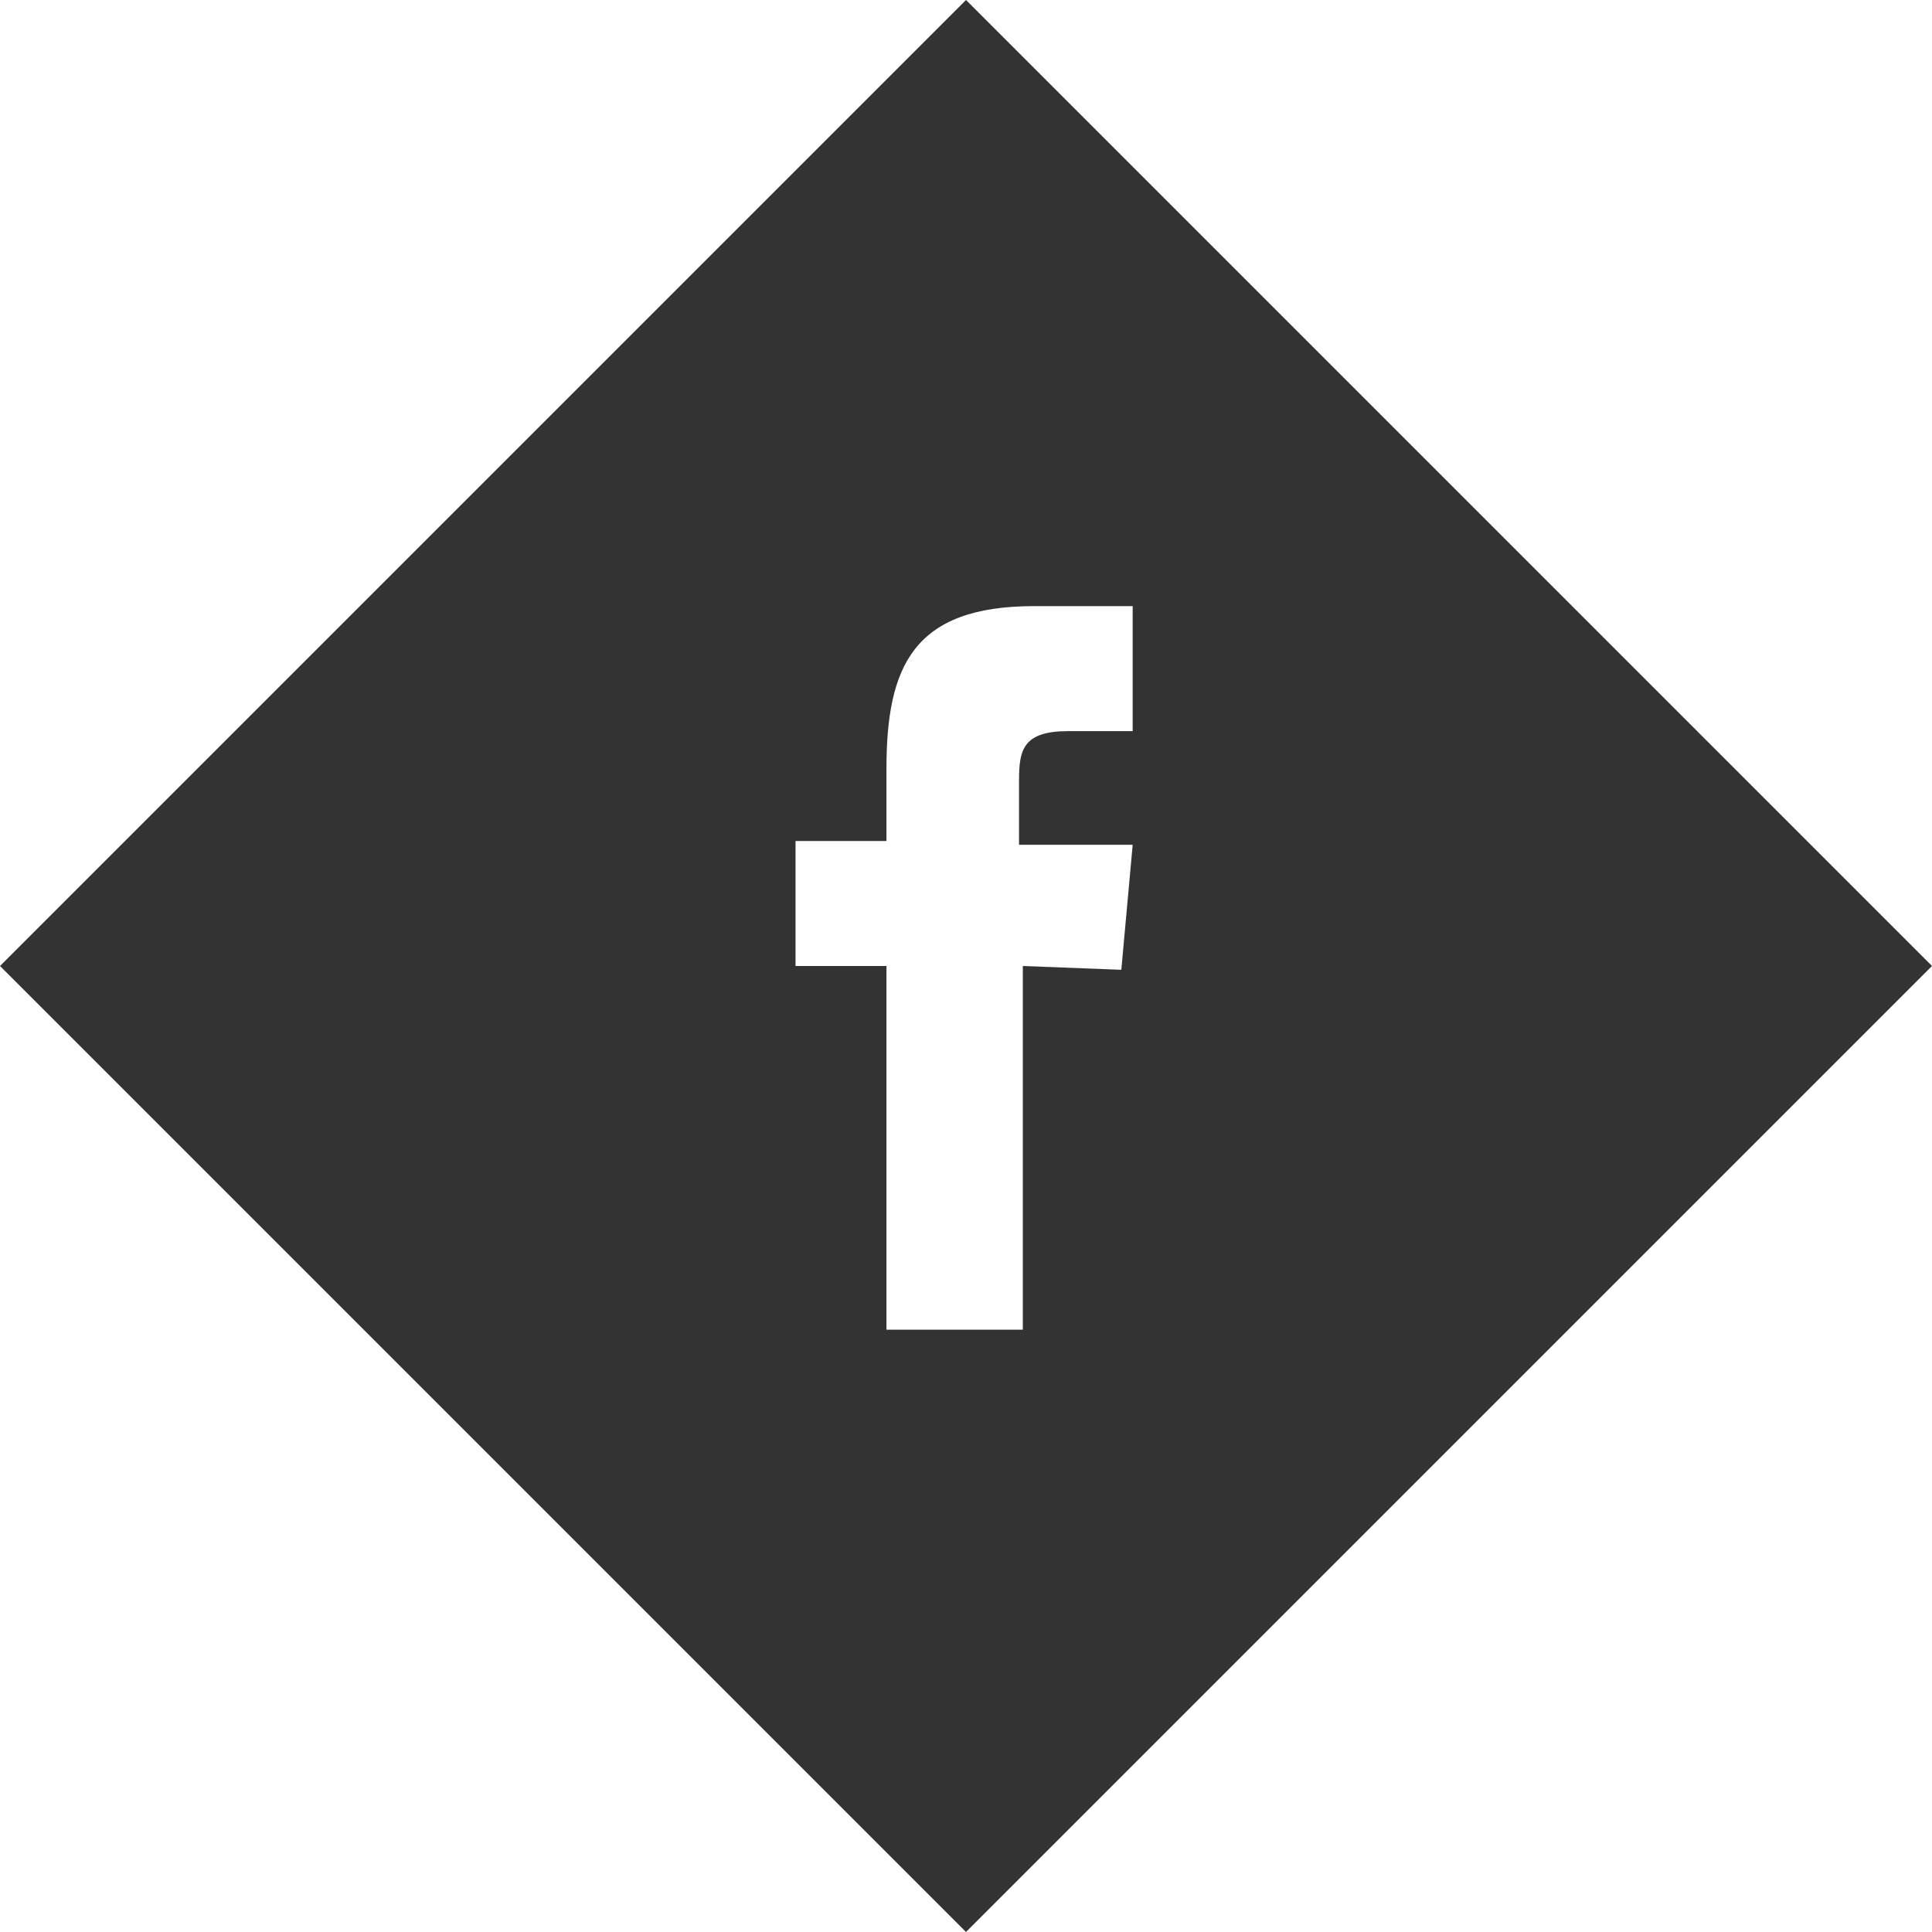 <?xml version="1.0" encoding="utf-8"?>
<!-- Generator: Adobe Illustrator 19.2.0, SVG Export Plug-In . SVG Version: 6.00 Build 0)  -->
<svg version="1.1" id="Layer_1" xmlns:sketch="http://www.bohemiancoding.com/sketch/ns"
	 xmlns="http://www.w3.org/2000/svg" xmlns:xlink="http://www.w3.org/1999/xlink" x="0px" y="0px" viewBox="0 0 51 51"
	 style="enable-background:new 0 0 51 51;" xml:space="preserve">
<style type="text/css">
	.st0{fill:#333333;}
</style>
<title>Untitled</title>
<desc>Created with Sketch.</desc>
<path class="st0" d="M25.5,0L0,25.5l25.5,25.5l25.5-25.5L25.5,0z M27,25.5l0,9.6h-3.6v-9.6H21v-3.3l2.4,0l0-1.9
	c0-2.7,0.7-4.3,3.9-4.3h2.6v3.3h-1.7c-1.2,0-1.3,0.5-1.3,1.3l0,1.7h3l-0.3,3.3L27,25.5z"/>
</svg>
